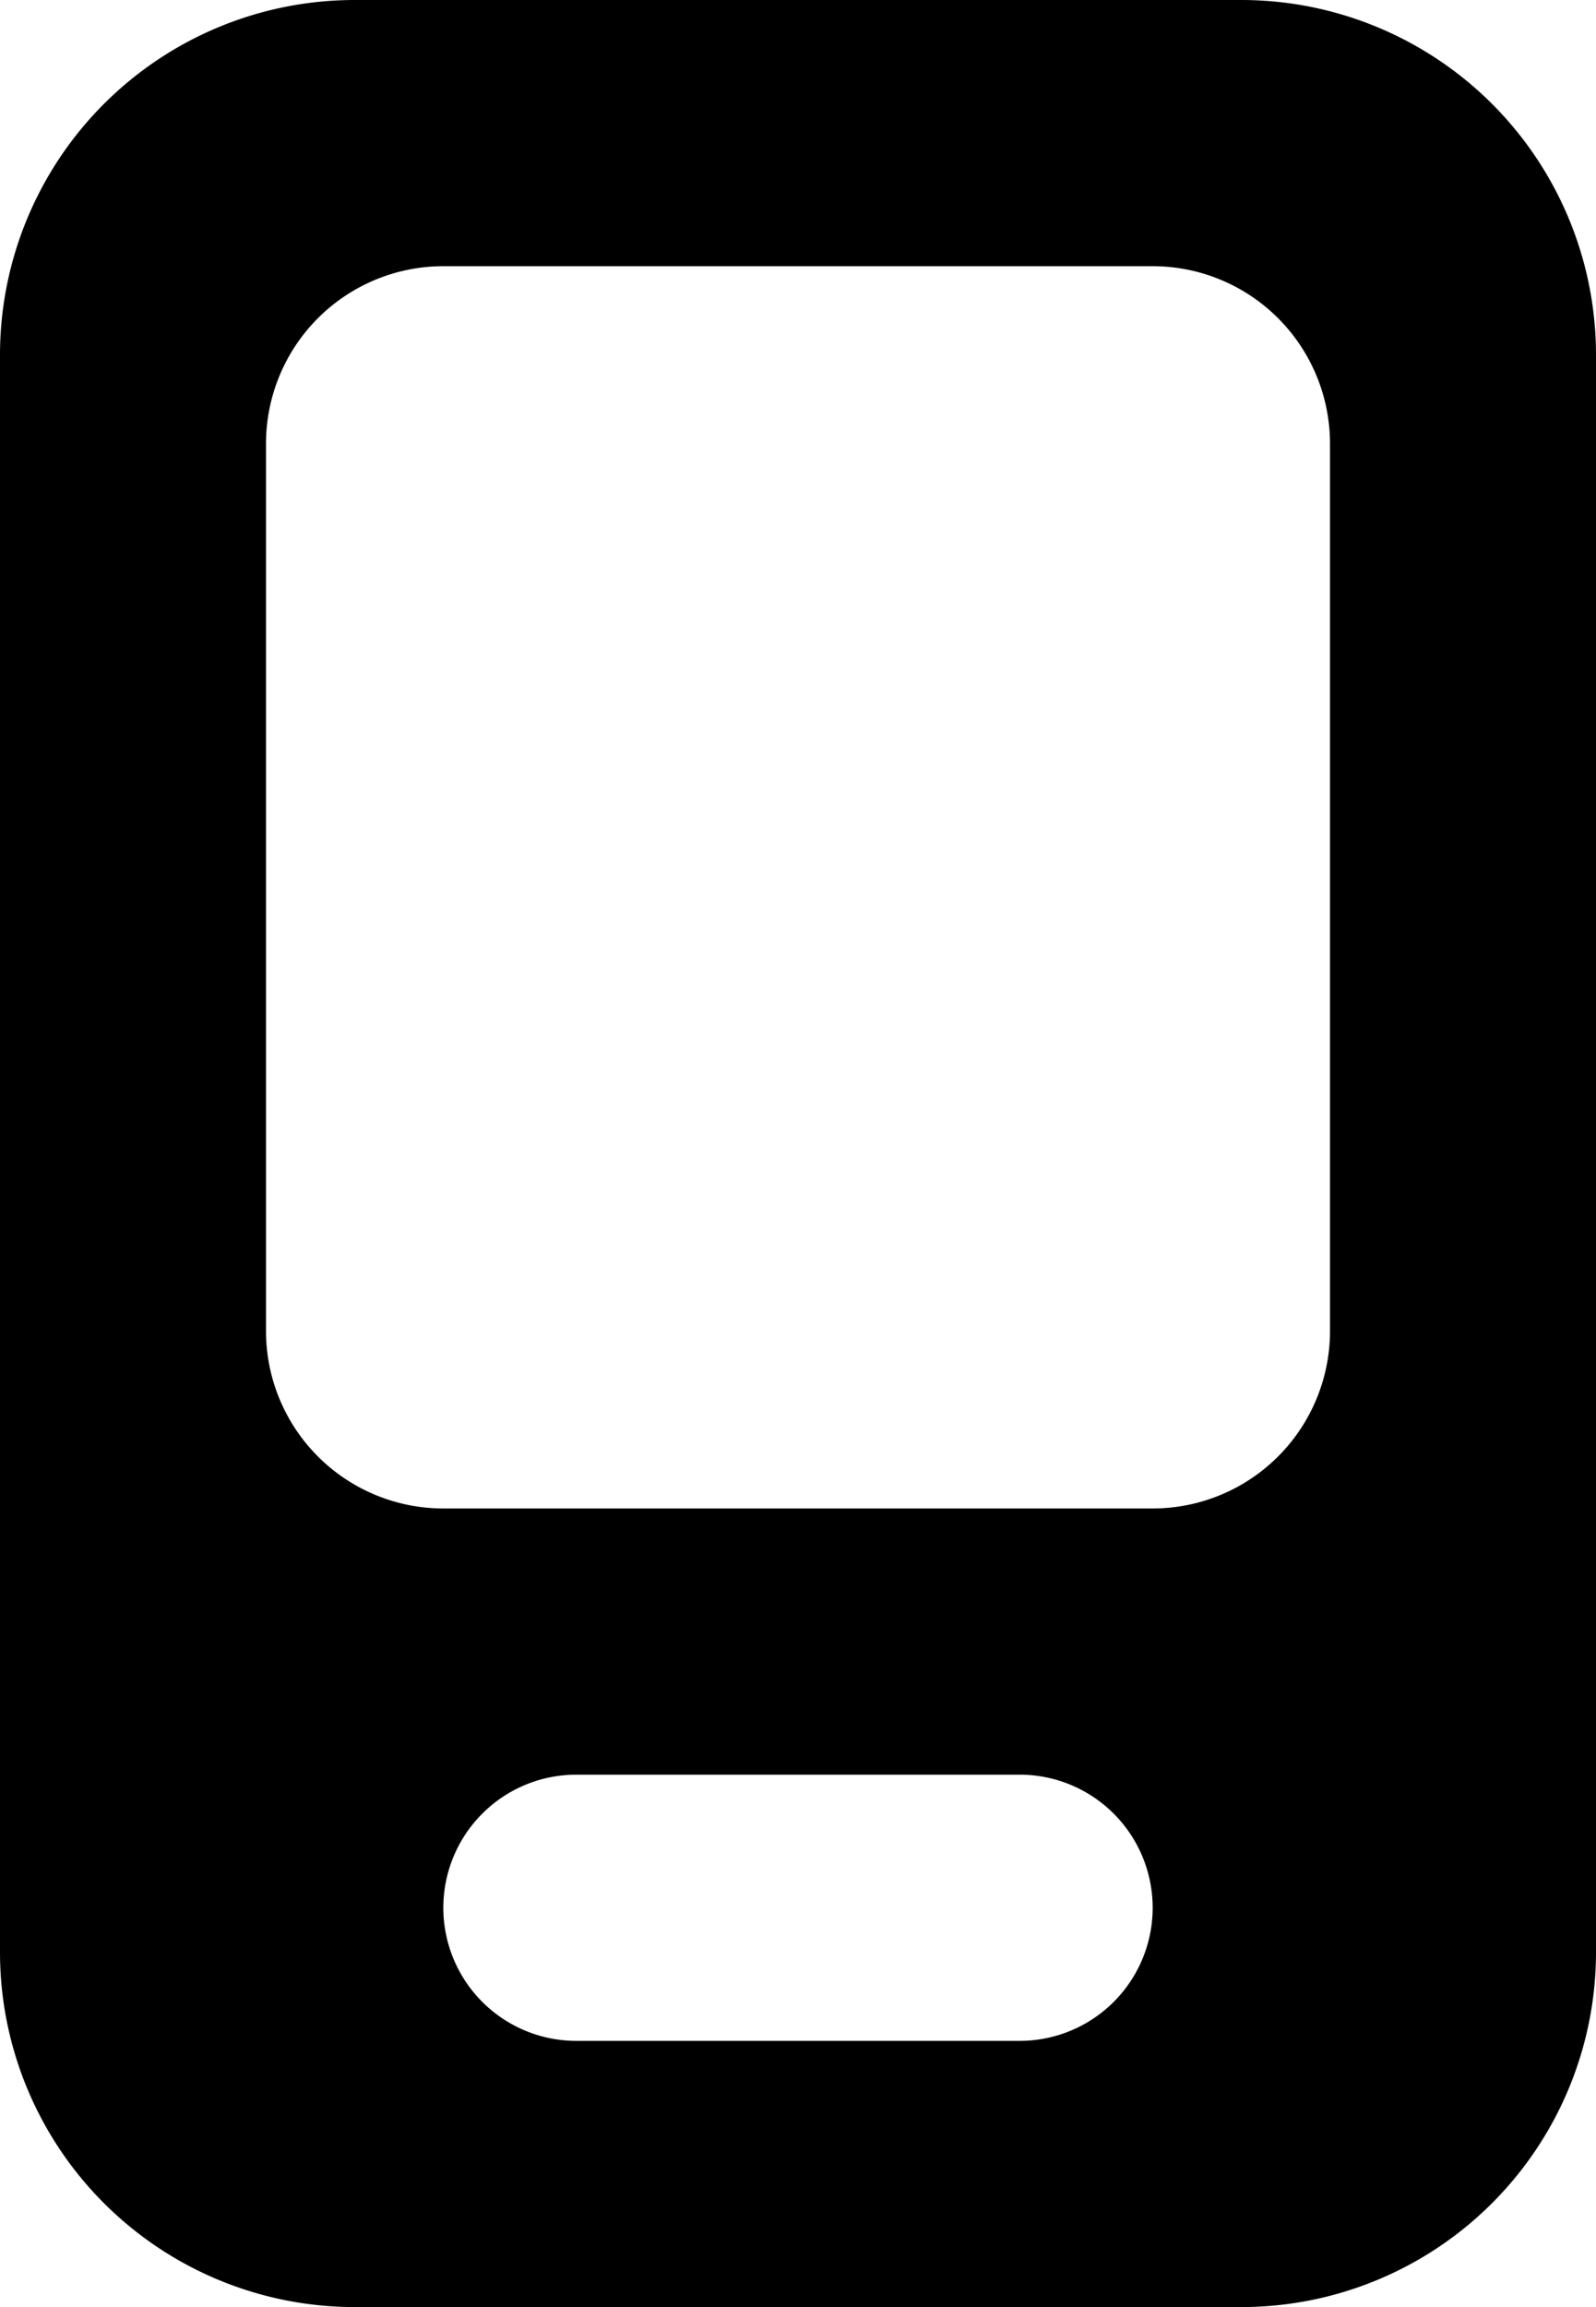 <svg width="18" height="26" xmlns="http://www.w3.org/2000/svg"><path d="M14 0a4 4 0 0 1 4 4v18a4 4 0 0 1-4 4H4a4 4 0 0 1-4-4V4a4 4 0 0 1 4-4h10zm-2.5 20h-5a1.5 1.5 0 0 0 0 3h5a1.5 1.5 0 0 0 0-3zM13 3H5a2 2 0 0 0-2 2v10a2 2 0 0 0 2 2h8a2 2 0 0 0 2-2V5a2 2 0 0 0-2-2z" fill-rule="evenodd"/></svg>
